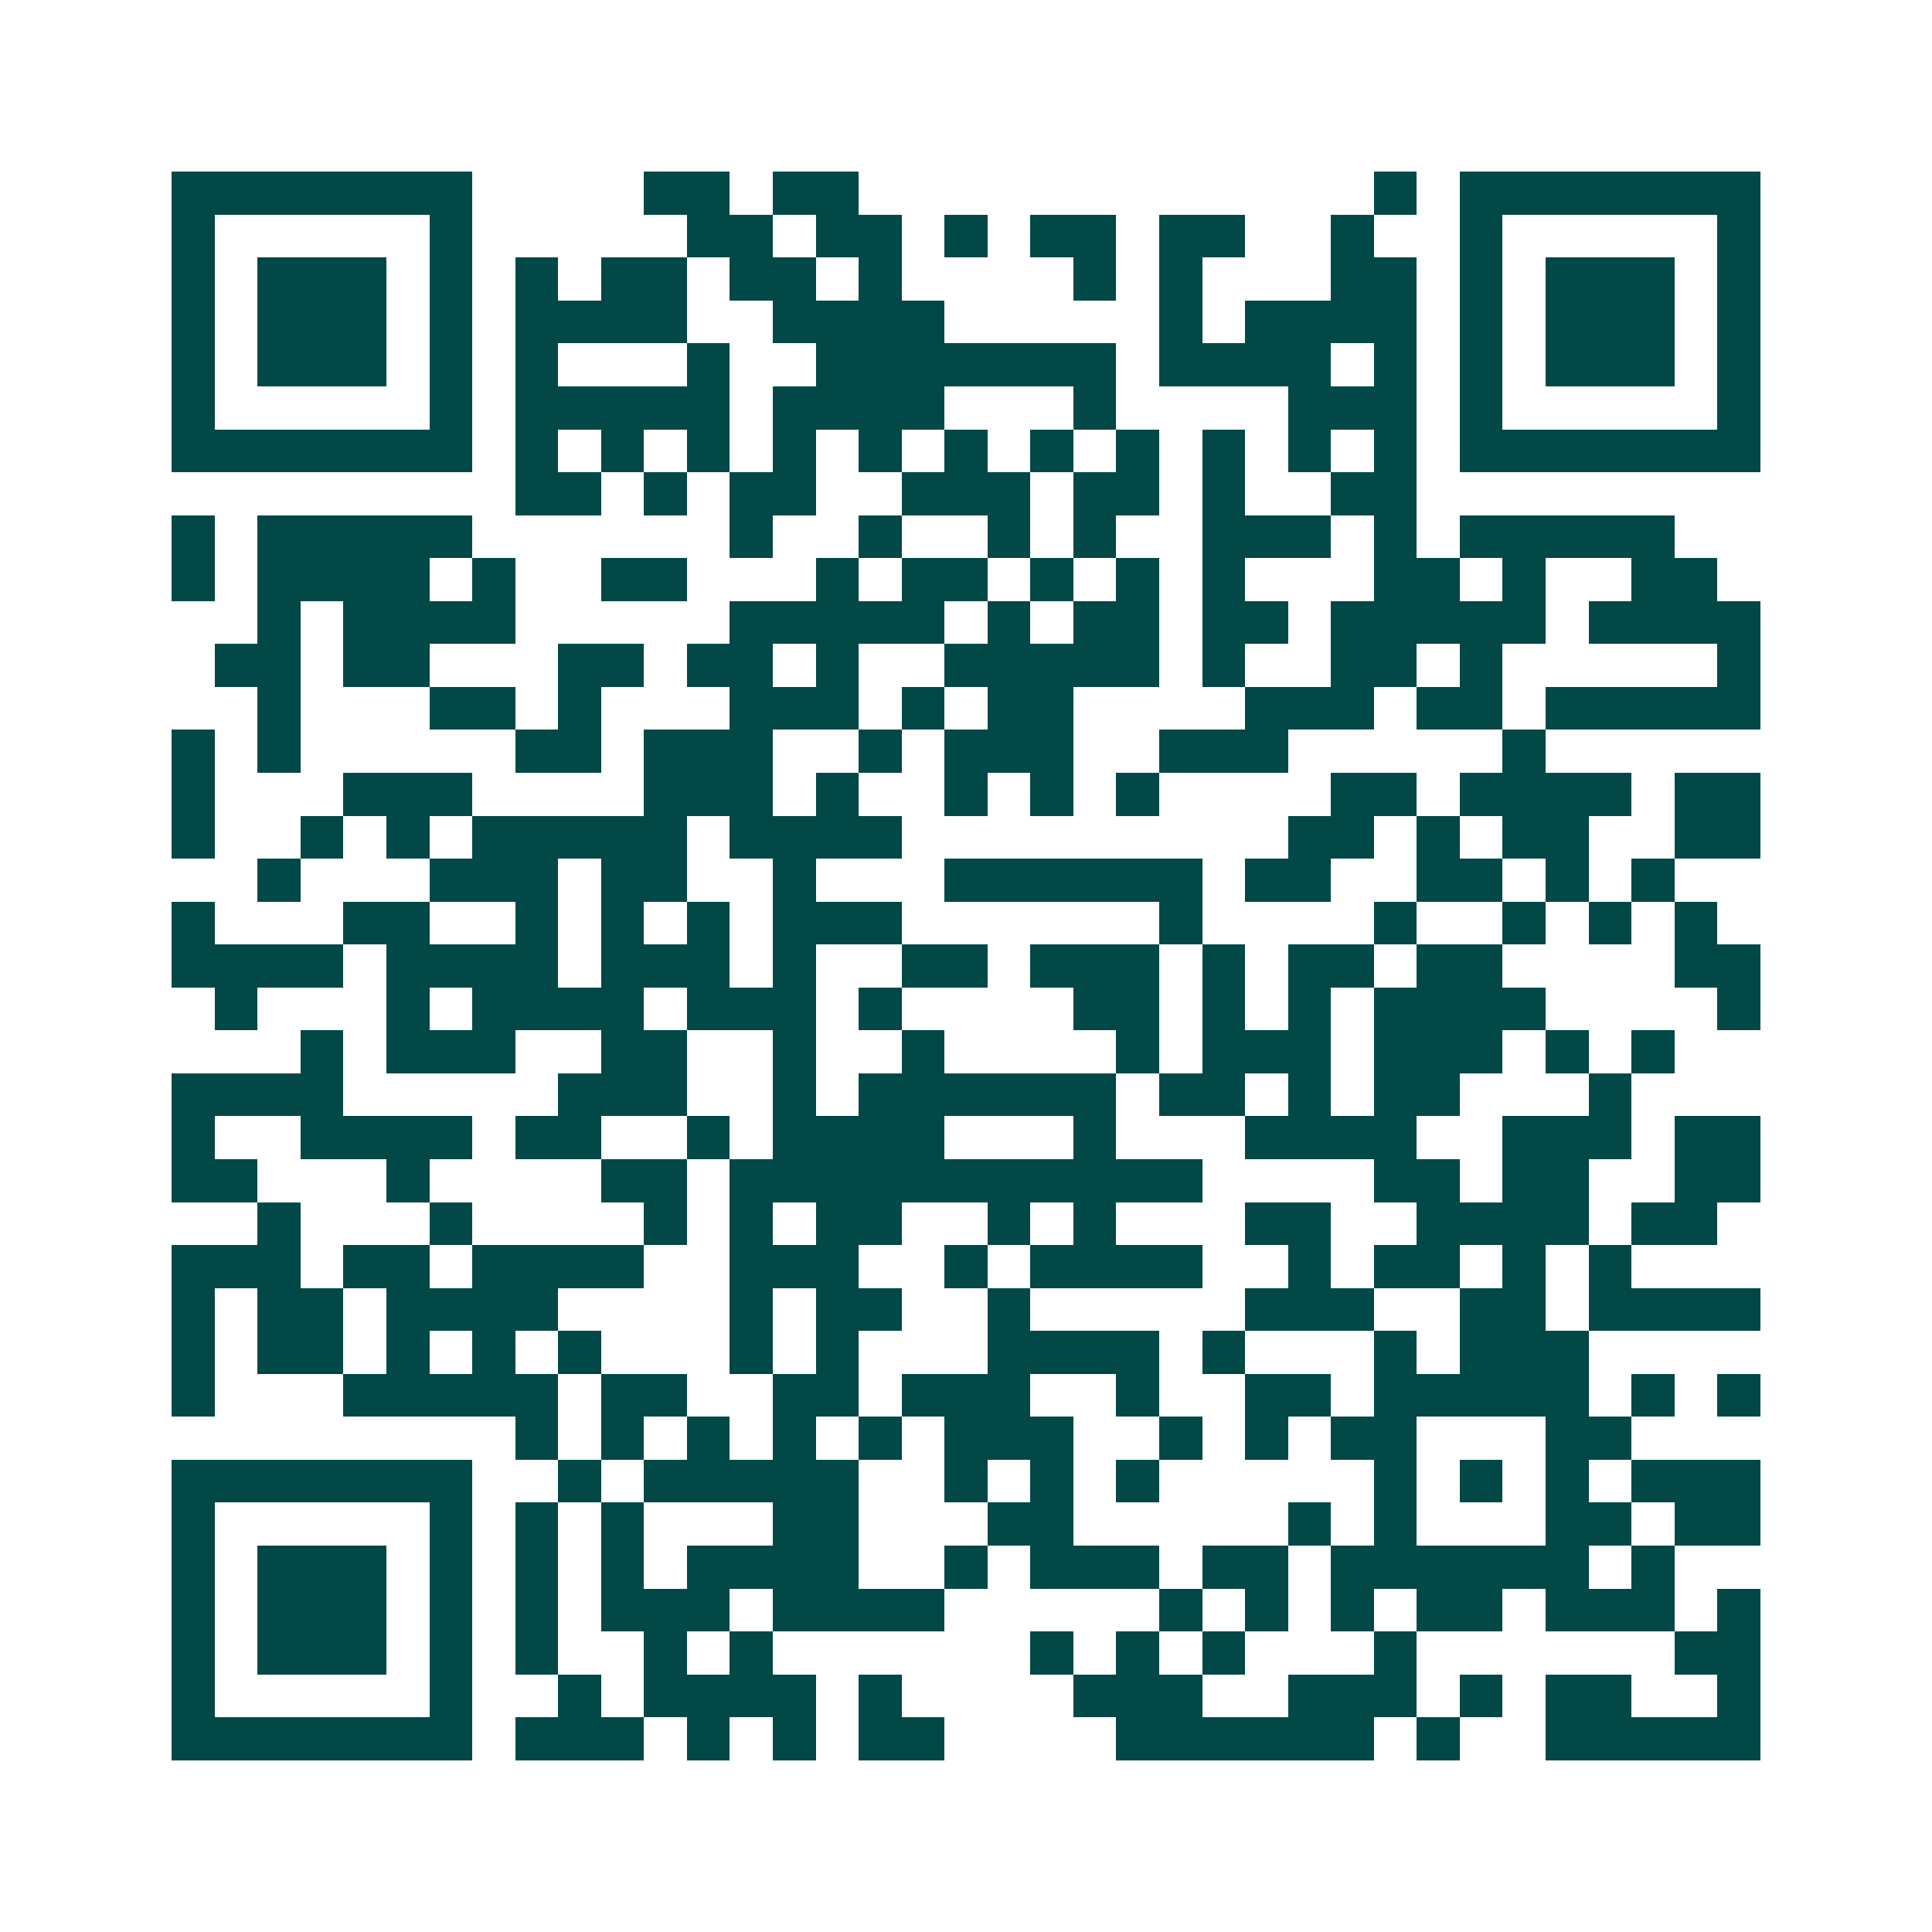 <svg xmlns="http://www.w3.org/2000/svg" width="200" height="200" viewBox="0 0 45 45" shape-rendering="crispEdges"><path fill="#ffffff" d="M0 0h45v45H0z"/><path stroke="#014847" d="M4 4.5h7m4 0h2m1 0h2m12 0h1m1 0h7M4 5.5h1m5 0h1m5 0h2m1 0h2m1 0h1m1 0h2m1 0h2m2 0h1m2 0h1m5 0h1M4 6.5h1m1 0h3m1 0h1m1 0h1m1 0h2m1 0h2m1 0h1m4 0h1m1 0h1m3 0h2m1 0h1m1 0h3m1 0h1M4 7.5h1m1 0h3m1 0h1m1 0h4m2 0h4m5 0h1m1 0h4m1 0h1m1 0h3m1 0h1M4 8.5h1m1 0h3m1 0h1m1 0h1m3 0h1m2 0h7m1 0h4m1 0h1m1 0h1m1 0h3m1 0h1M4 9.5h1m5 0h1m1 0h5m1 0h4m3 0h1m4 0h3m1 0h1m5 0h1M4 10.5h7m1 0h1m1 0h1m1 0h1m1 0h1m1 0h1m1 0h1m1 0h1m1 0h1m1 0h1m1 0h1m1 0h1m1 0h7M12 11.5h2m1 0h1m1 0h2m2 0h3m1 0h2m1 0h1m2 0h2M4 12.5h1m1 0h5m6 0h1m2 0h1m2 0h1m1 0h1m2 0h3m1 0h1m1 0h5M4 13.5h1m1 0h4m1 0h1m2 0h2m3 0h1m1 0h2m1 0h1m1 0h1m1 0h1m3 0h2m1 0h1m2 0h2M6 14.5h1m1 0h4m5 0h5m1 0h1m1 0h2m1 0h2m1 0h5m1 0h4M5 15.5h2m1 0h2m3 0h2m1 0h2m1 0h1m2 0h5m1 0h1m2 0h2m1 0h1m5 0h1M6 16.5h1m3 0h2m1 0h1m3 0h3m1 0h1m1 0h2m4 0h3m1 0h2m1 0h5M4 17.5h1m1 0h1m5 0h2m1 0h3m2 0h1m1 0h3m2 0h3m5 0h1M4 18.5h1m3 0h3m4 0h3m1 0h1m2 0h1m1 0h1m1 0h1m4 0h2m1 0h4m1 0h2M4 19.5h1m2 0h1m1 0h1m1 0h5m1 0h4m9 0h2m1 0h1m1 0h2m2 0h2M6 20.5h1m3 0h3m1 0h2m2 0h1m3 0h6m1 0h2m2 0h2m1 0h1m1 0h1M4 21.5h1m3 0h2m2 0h1m1 0h1m1 0h1m1 0h3m6 0h1m4 0h1m2 0h1m1 0h1m1 0h1M4 22.5h4m1 0h4m1 0h3m1 0h1m2 0h2m1 0h3m1 0h1m1 0h2m1 0h2m4 0h2M5 23.5h1m3 0h1m1 0h4m1 0h3m1 0h1m4 0h2m1 0h1m1 0h1m1 0h4m4 0h1M7 24.5h1m1 0h3m2 0h2m2 0h1m2 0h1m4 0h1m1 0h3m1 0h3m1 0h1m1 0h1M4 25.5h4m5 0h3m2 0h1m1 0h6m1 0h2m1 0h1m1 0h2m3 0h1M4 26.5h1m2 0h4m1 0h2m2 0h1m1 0h4m3 0h1m3 0h4m2 0h3m1 0h2M4 27.5h2m3 0h1m4 0h2m1 0h11m4 0h2m1 0h2m2 0h2M6 28.5h1m3 0h1m4 0h1m1 0h1m1 0h2m2 0h1m1 0h1m3 0h2m2 0h4m1 0h2M4 29.5h3m1 0h2m1 0h4m2 0h3m2 0h1m1 0h4m2 0h1m1 0h2m1 0h1m1 0h1M4 30.5h1m1 0h2m1 0h4m4 0h1m1 0h2m2 0h1m5 0h3m2 0h2m1 0h4M4 31.5h1m1 0h2m1 0h1m1 0h1m1 0h1m3 0h1m1 0h1m3 0h4m1 0h1m3 0h1m1 0h3M4 32.5h1m3 0h5m1 0h2m2 0h2m1 0h3m2 0h1m2 0h2m1 0h5m1 0h1m1 0h1M12 33.5h1m1 0h1m1 0h1m1 0h1m1 0h1m1 0h3m2 0h1m1 0h1m1 0h2m3 0h2M4 34.5h7m2 0h1m1 0h5m2 0h1m1 0h1m1 0h1m5 0h1m1 0h1m1 0h1m1 0h3M4 35.5h1m5 0h1m1 0h1m1 0h1m3 0h2m3 0h2m5 0h1m1 0h1m3 0h2m1 0h2M4 36.5h1m1 0h3m1 0h1m1 0h1m1 0h1m1 0h4m2 0h1m1 0h3m1 0h2m1 0h6m1 0h1M4 37.5h1m1 0h3m1 0h1m1 0h1m1 0h3m1 0h4m5 0h1m1 0h1m1 0h1m1 0h2m1 0h3m1 0h1M4 38.5h1m1 0h3m1 0h1m1 0h1m2 0h1m1 0h1m6 0h1m1 0h1m1 0h1m3 0h1m6 0h2M4 39.5h1m5 0h1m2 0h1m1 0h4m1 0h1m4 0h3m2 0h3m1 0h1m1 0h2m2 0h1M4 40.5h7m1 0h3m1 0h1m1 0h1m1 0h2m4 0h6m1 0h1m2 0h5"/></svg>
